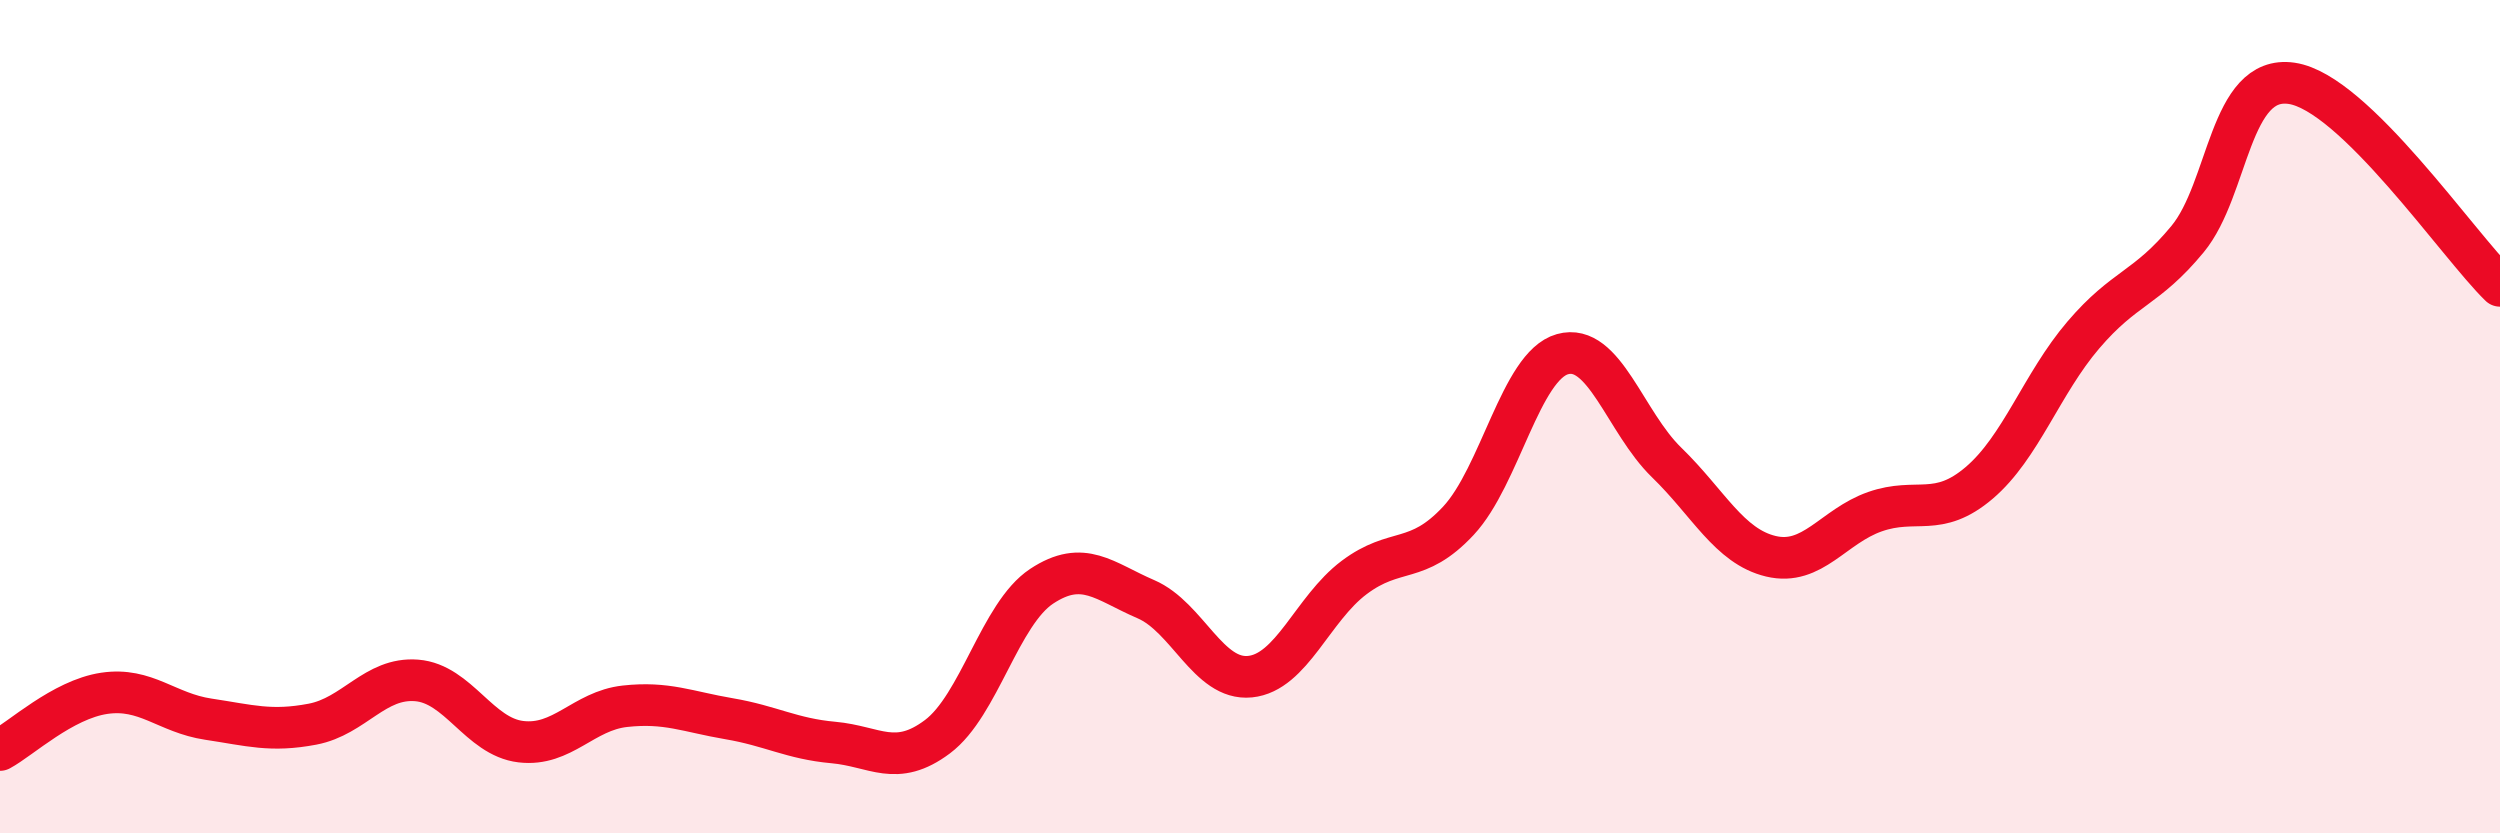 
    <svg width="60" height="20" viewBox="0 0 60 20" xmlns="http://www.w3.org/2000/svg">
      <path
        d="M 0,18 C 0.5,17.73 1.5,16.79 2.5,16.64 C 3.5,16.49 4,17.11 5,17.26 C 6,17.41 6.5,17.57 7.5,17.38 C 8.5,17.19 9,16.25 10,16.33 C 11,16.41 11.5,17.68 12.5,17.8 C 13.5,17.92 14,17.06 15,16.95 C 16,16.84 16.5,17.08 17.5,17.25 C 18.5,17.42 19,17.73 20,17.82 C 21,17.91 21.5,18.43 22.5,17.68 C 23.5,16.93 24,14.73 25,14.07 C 26,13.41 26.5,13.95 27.5,14.38 C 28.5,14.81 29,16.34 30,16.24 C 31,16.14 31.5,14.61 32.5,13.86 C 33.5,13.11 34,13.57 35,12.5 C 36,11.43 36.5,8.78 37.5,8.5 C 38.5,8.22 39,10.13 40,11.1 C 41,12.07 41.5,13.11 42.5,13.35 C 43.5,13.59 44,12.63 45,12.28 C 46,11.93 46.5,12.44 47.5,11.59 C 48.5,10.74 49,9.21 50,8.04 C 51,6.87 51.5,6.95 52.5,5.74 C 53.5,4.53 53.5,1.78 55,2 C 56.5,2.22 59,5.89 60,6.86L60 20L0 20Z"
        fill="#EB0A25"
        opacity="0.1"
        stroke-linecap="round"
        stroke-linejoin="round"
      />
      <path
        d="M 0,18 C 0.5,17.73 1.5,16.79 2.5,16.64 C 3.5,16.49 4,17.11 5,17.26 C 6,17.41 6.5,17.57 7.5,17.38 C 8.5,17.19 9,16.25 10,16.33 C 11,16.41 11.5,17.68 12.5,17.8 C 13.5,17.92 14,17.06 15,16.95 C 16,16.84 16.5,17.08 17.5,17.25 C 18.5,17.42 19,17.73 20,17.82 C 21,17.91 21.5,18.43 22.5,17.68 C 23.5,16.93 24,14.73 25,14.07 C 26,13.41 26.5,13.95 27.5,14.38 C 28.5,14.81 29,16.34 30,16.24 C 31,16.14 31.5,14.61 32.5,13.86 C 33.5,13.11 34,13.57 35,12.5 C 36,11.43 36.5,8.78 37.5,8.5 C 38.5,8.22 39,10.13 40,11.1 C 41,12.07 41.5,13.11 42.5,13.35 C 43.5,13.59 44,12.63 45,12.28 C 46,11.93 46.5,12.44 47.5,11.59 C 48.5,10.74 49,9.21 50,8.04 C 51,6.87 51.5,6.95 52.5,5.74 C 53.5,4.53 53.5,1.78 55,2 C 56.5,2.22 59,5.89 60,6.86"
        stroke="#EB0A25"
        stroke-width="1"
        fill="none"
        stroke-linecap="round"
        stroke-linejoin="round"
      />
    </svg>
  